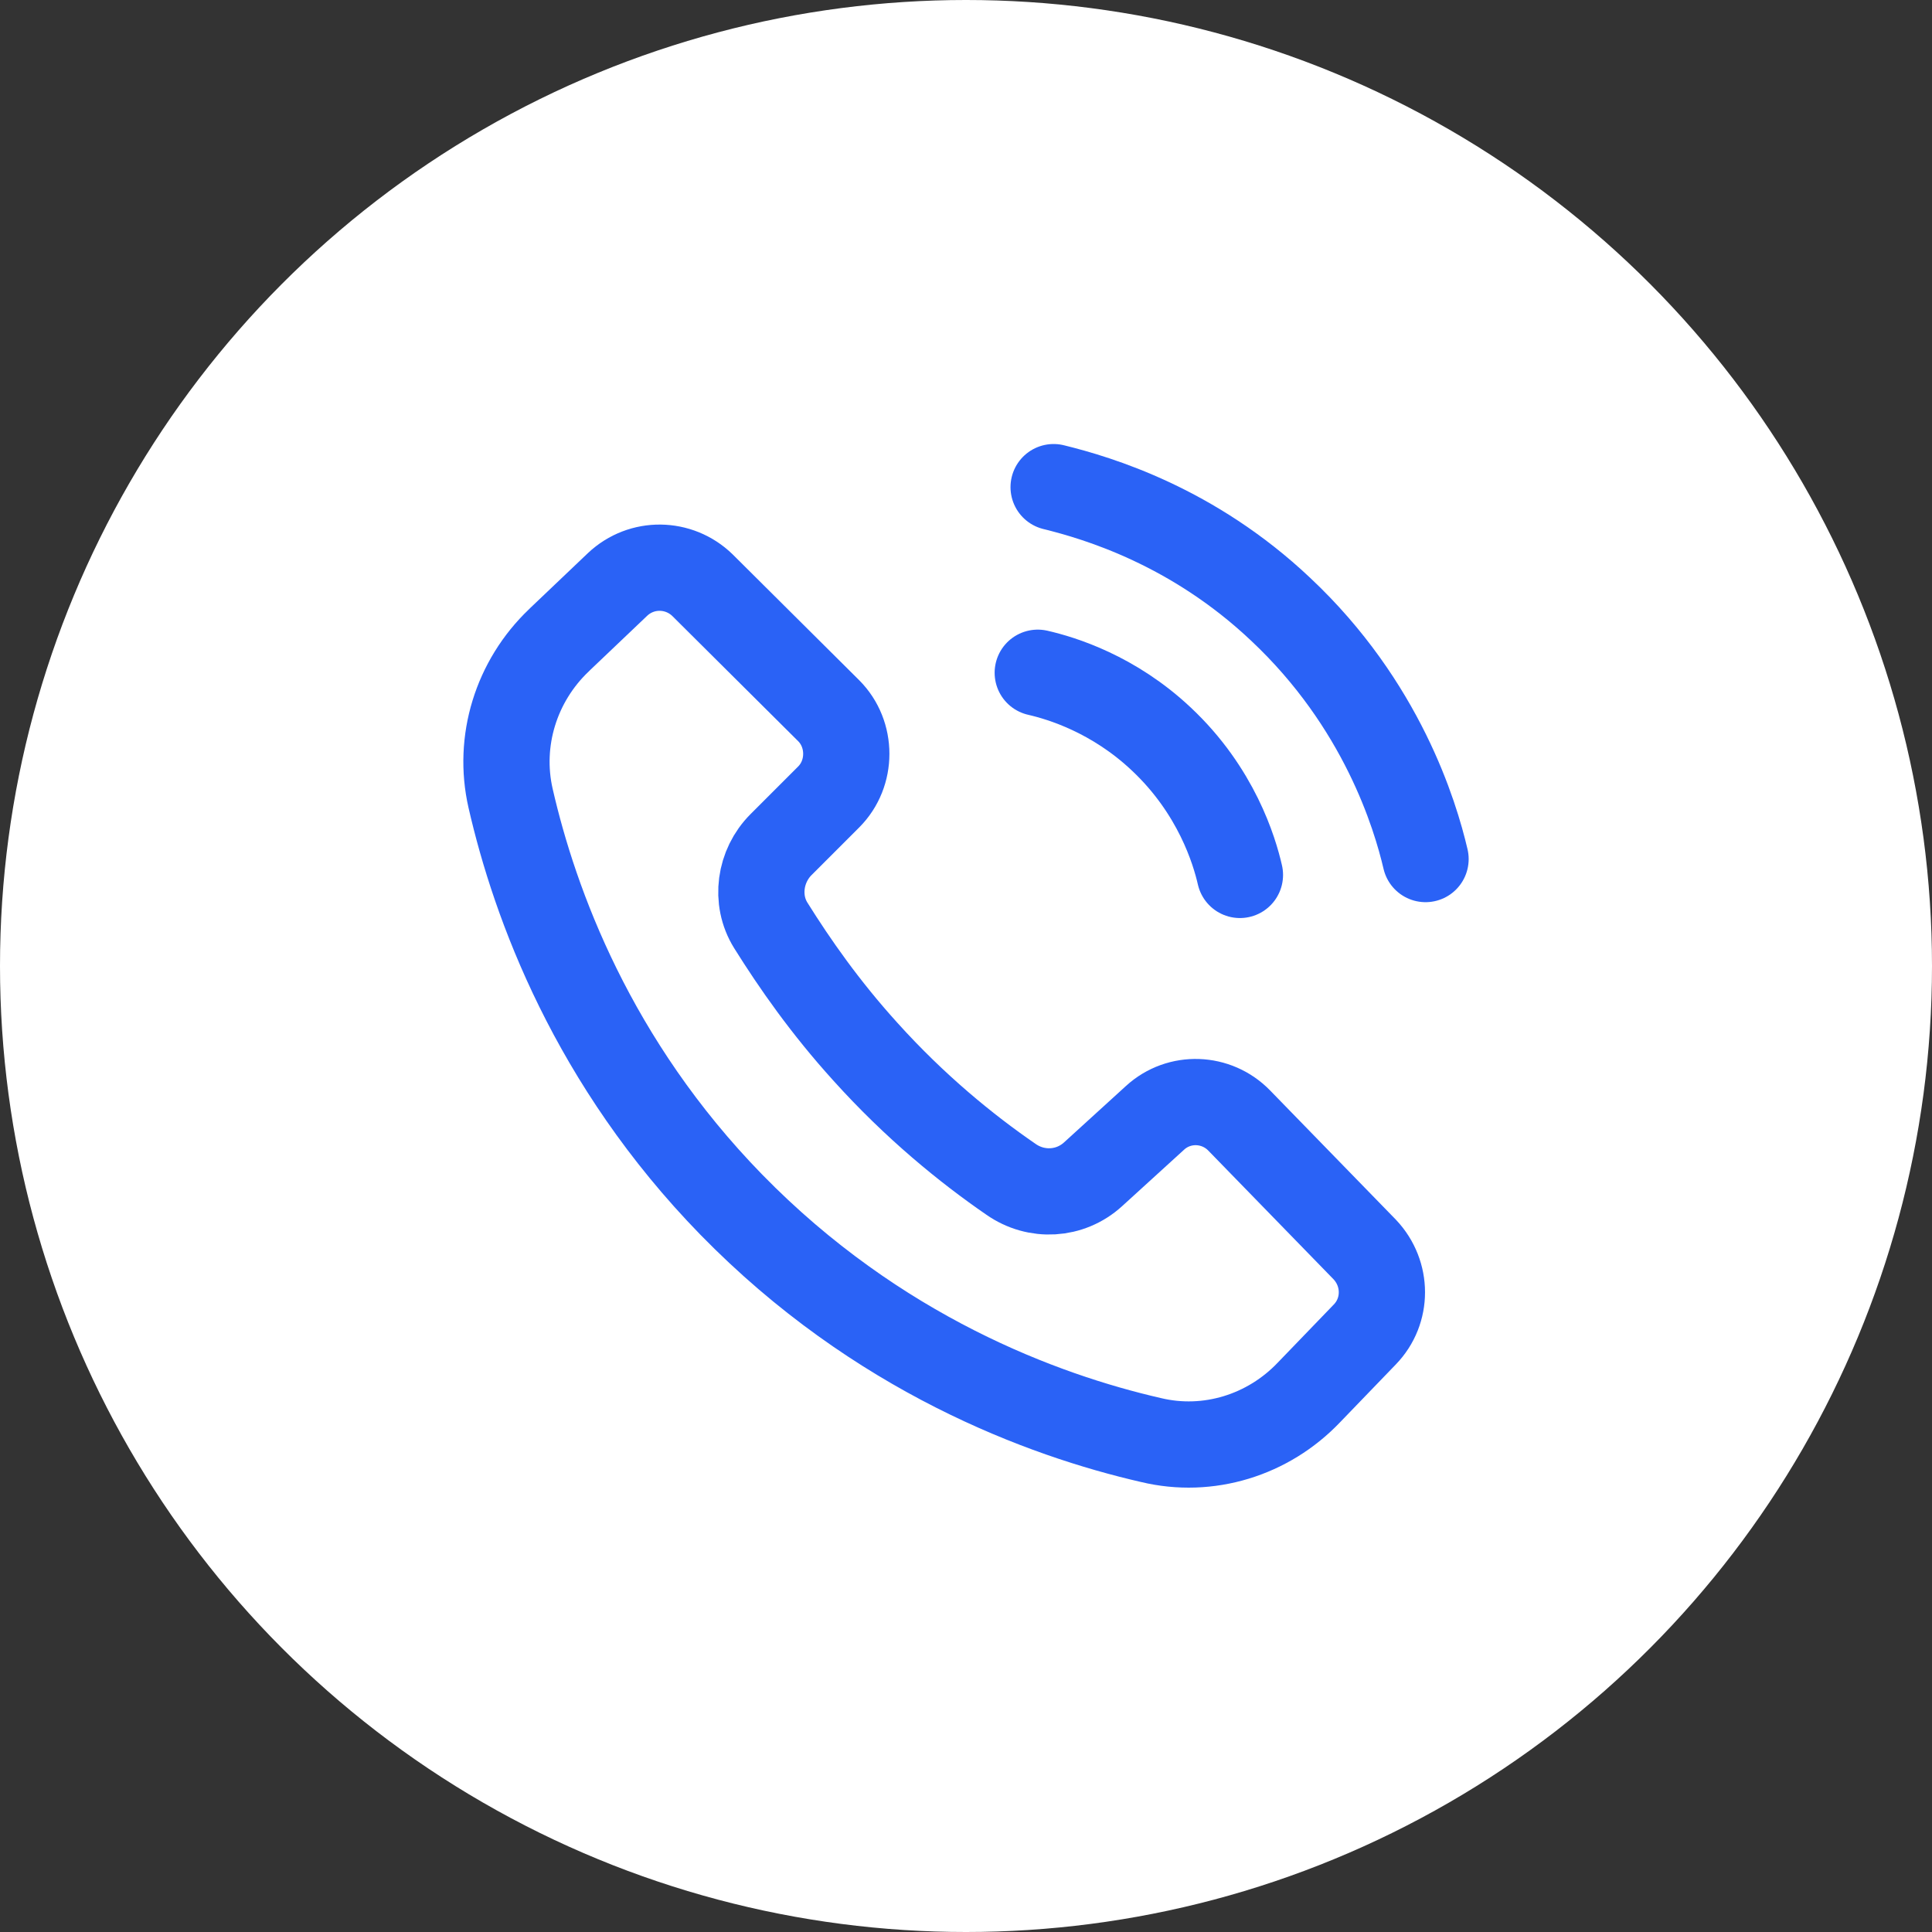 <?xml version="1.0" encoding="UTF-8"?>
<svg id="Layer_1" data-name="Layer 1" xmlns="http://www.w3.org/2000/svg" viewBox="0 0 28 28">
  <rect x="0" y="0" width="28" height="28" fill="#333333" stroke="none"/>
  <defs>
    <style>
      .cls-1, .cls-2 {
        fill: none;
        stroke: #2a62f6;
        stroke-miterlimit: 10;
        stroke-width: 1.25px;
      }

      .cls-3 {
        fill: #fff;
        stroke-width: 0px;
      }

      .cls-2 {
        stroke-linecap: round;
      }
    </style>
  </defs>
  <circle class="cls-3" cx="14" cy="14" r="14"/>
  <g>
    <path class="cls-1" d="m8.1,9.28c-.62.59-.89,1.46-.7,2.29.35,1.53,1.19,3.83,3.2,5.89,2.11,2.16,4.51,3.05,6.08,3.41.83.2,1.7-.07,2.29-.69l.81-.84c.33-.34.33-.88,0-1.23l-1.82-1.87c-.33-.34-.87-.36-1.22-.04l-.9.82c-.33.3-.82.33-1.19.07-.64-.44-1.39-1.05-2.11-1.85-.58-.64-1.02-1.27-1.37-1.83-.23-.37-.16-.86.15-1.17l.69-.69c.34-.34.34-.91,0-1.25l-1.83-1.82c-.34-.33-.88-.34-1.23-.01l-.83.79h0Z"/>
    <path class="cls-2" d="m15.04,9.75c.35.08,1.1.31,1.79.96.8.75,1.06,1.62,1.14,1.97"/>
    <path class="cls-2" d="m15.27,7.06c.65.16,2.02.57,3.29,1.77,1.47,1.38,1.95,2.98,2.1,3.62"/>
  </g>
</svg>